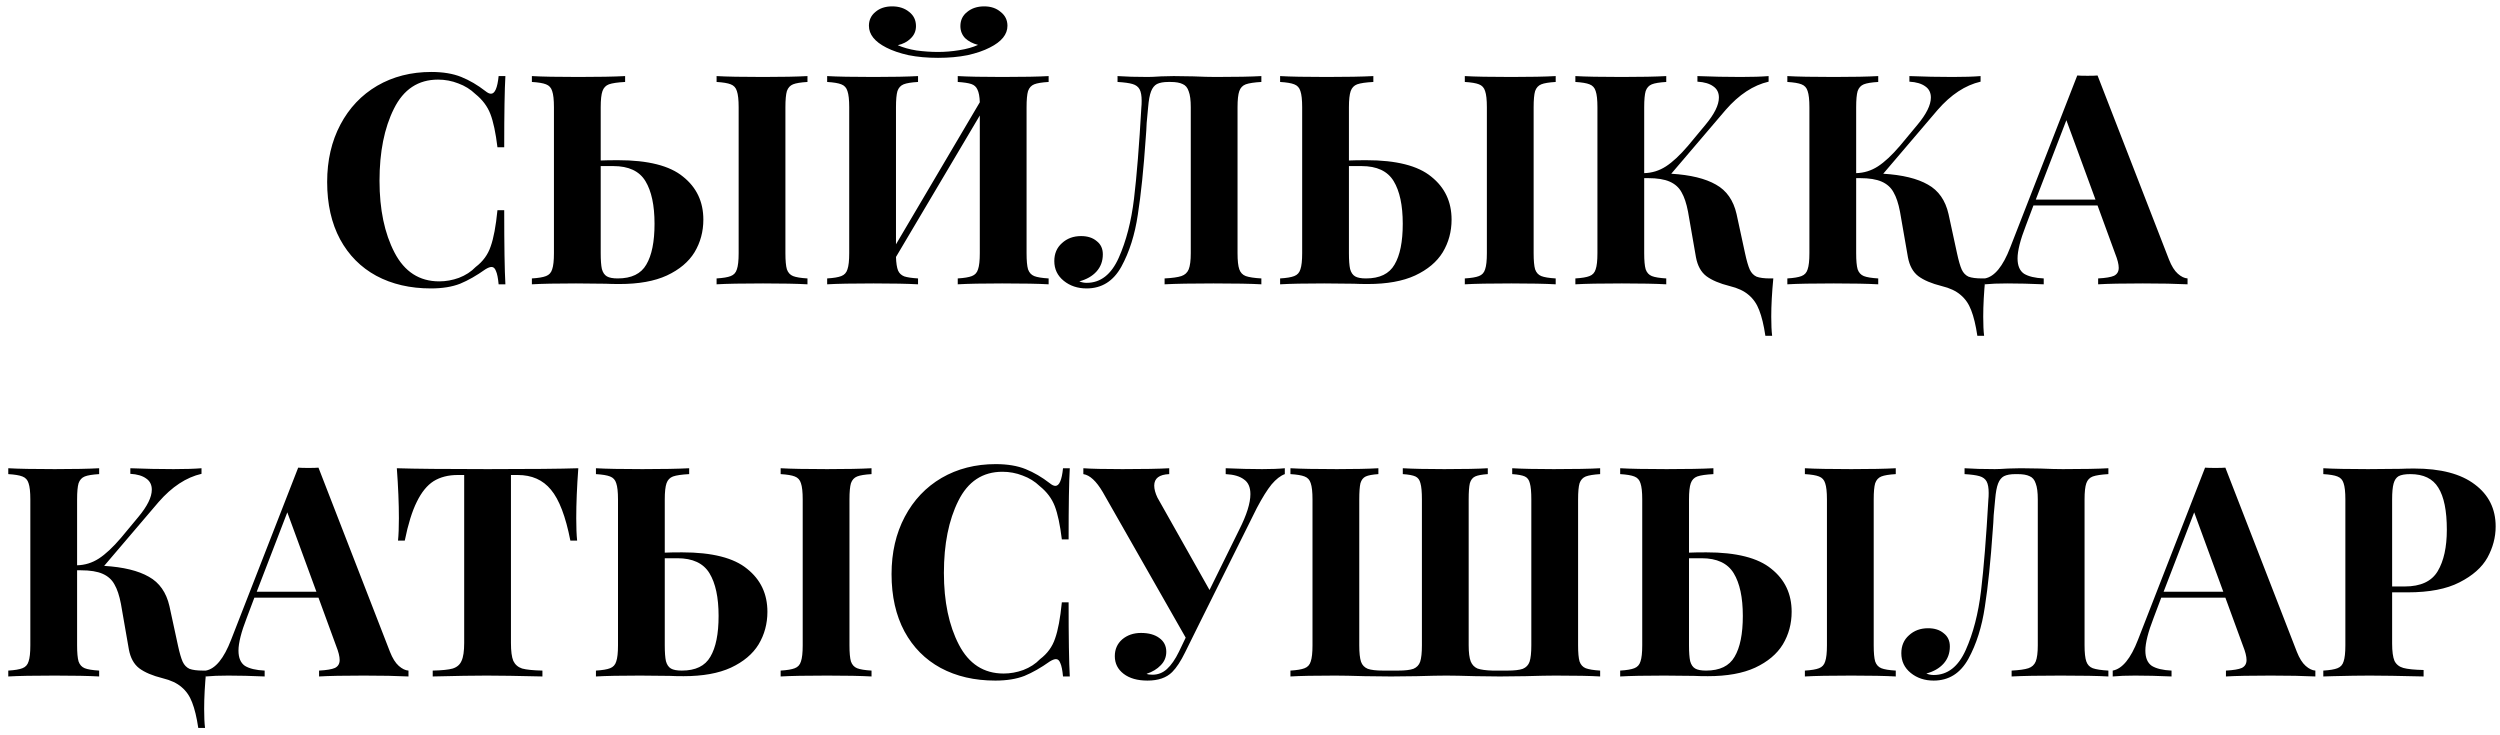 <?xml version="1.0" encoding="UTF-8"?> <svg xmlns="http://www.w3.org/2000/svg" width="255" height="75" viewBox="0 0 255 75" fill="none"><path d="M43.99 7.34C45.19 7.34 46.21 7.51 47.05 7.85C47.89 8.19 48.71 8.67 49.51 9.29C49.73 9.47 49.92 9.56 50.08 9.56C50.48 9.56 50.74 8.96 50.86 7.76H51.55C51.47 9.12 51.43 11.54 51.43 15.02H50.74C50.56 13.54 50.32 12.41 50.02 11.63C49.72 10.85 49.21 10.17 48.49 9.59C47.99 9.11 47.41 8.75 46.75 8.51C46.09 8.25 45.4 8.12 44.68 8.12C42.66 8.12 41.16 9.11 40.18 11.09C39.2 13.05 38.71 15.5 38.71 18.44C38.71 21.36 39.22 23.8 40.24 25.76C41.26 27.72 42.78 28.7 44.8 28.7C45.48 28.7 46.15 28.58 46.81 28.34C47.49 28.08 48.06 27.71 48.52 27.23C49.26 26.67 49.77 25.97 50.05 25.13C50.35 24.29 50.58 23.06 50.74 21.44H51.43C51.43 25.06 51.47 27.58 51.55 29H50.86C50.8 28.36 50.71 27.91 50.59 27.65C50.49 27.37 50.34 27.23 50.14 27.23C49.98 27.23 49.77 27.31 49.51 27.47C48.61 28.11 47.75 28.6 46.93 28.94C46.11 29.26 45.12 29.42 43.96 29.42C41.84 29.42 39.98 28.99 38.38 28.13C36.8 27.27 35.57 26.03 34.69 24.41C33.81 22.77 33.37 20.82 33.37 18.56C33.37 16.36 33.82 14.41 34.72 12.71C35.62 11.01 36.87 9.69 38.47 8.75C40.09 7.81 41.93 7.34 43.99 7.34ZM63.042 16.34C66.102 16.34 68.312 16.9 69.672 18.02C71.052 19.12 71.742 20.58 71.742 22.4C71.742 23.62 71.442 24.73 70.842 25.73C70.242 26.71 69.302 27.5 68.022 28.1C66.762 28.68 65.152 28.97 63.192 28.97C62.612 28.97 62.142 28.96 61.782 28.94L58.752 28.91C56.772 28.91 55.272 28.94 54.252 29V28.4C54.912 28.36 55.392 28.28 55.692 28.16C56.012 28.04 56.222 27.81 56.322 27.47C56.442 27.13 56.502 26.58 56.502 25.82V10.94C56.502 10.18 56.442 9.63 56.322 9.29C56.222 8.95 56.012 8.72 55.692 8.6C55.392 8.48 54.912 8.4 54.252 8.36V7.76C55.272 7.82 56.852 7.85 58.992 7.85C61.032 7.85 62.622 7.82 63.762 7.76V8.36C63.002 8.4 62.452 8.48 62.112 8.6C61.792 8.72 61.572 8.95 61.452 9.29C61.332 9.63 61.272 10.18 61.272 10.94V16.37C61.712 16.35 62.302 16.34 63.042 16.34ZM82.362 8.36C81.682 8.4 81.192 8.48 80.892 8.6C80.592 8.72 80.382 8.95 80.262 9.29C80.162 9.63 80.112 10.18 80.112 10.94V25.82C80.112 26.58 80.162 27.13 80.262 27.47C80.382 27.81 80.592 28.04 80.892 28.16C81.192 28.28 81.682 28.36 82.362 28.4V29C81.282 28.94 79.772 28.91 77.832 28.91C75.692 28.91 74.112 28.94 73.092 29V28.4C73.752 28.36 74.232 28.28 74.532 28.16C74.852 28.04 75.062 27.81 75.162 27.47C75.282 27.13 75.342 26.58 75.342 25.82V10.94C75.342 10.18 75.282 9.63 75.162 9.29C75.062 8.95 74.852 8.72 74.532 8.6C74.232 8.48 73.752 8.4 73.092 8.36V7.76C74.112 7.82 75.692 7.85 77.832 7.85C79.772 7.85 81.282 7.82 82.362 7.76V8.36ZM63.012 28.4C64.412 28.4 65.382 27.93 65.922 26.99C66.482 26.05 66.762 24.66 66.762 22.82C66.762 20.94 66.452 19.49 65.832 18.47C65.212 17.45 64.122 16.94 62.562 16.94H61.272V25.82C61.272 26.54 61.312 27.08 61.392 27.44C61.492 27.8 61.662 28.05 61.902 28.19C62.142 28.33 62.512 28.4 63.012 28.4ZM106.96 8.36C106.28 8.4 105.79 8.48 105.49 8.6C105.19 8.72 104.98 8.95 104.86 9.29C104.76 9.63 104.71 10.18 104.71 10.94V25.82C104.71 26.58 104.76 27.13 104.86 27.47C104.98 27.81 105.19 28.04 105.49 28.16C105.79 28.28 106.28 28.36 106.96 28.4V29C105.94 28.94 104.36 28.91 102.22 28.91C100.26 28.91 98.75 28.94 97.69 29V28.4C98.35 28.36 98.83 28.28 99.13 28.16C99.45 28.04 99.66 27.81 99.76 27.47C99.88 27.13 99.94 26.58 99.94 25.82V11.78L91.39 26.21C91.41 26.83 91.48 27.29 91.6 27.59C91.72 27.87 91.93 28.07 92.23 28.19C92.53 28.29 93 28.36 93.64 28.4V29C92.56 28.94 91.05 28.91 89.11 28.91C86.97 28.91 85.39 28.94 84.37 29V28.4C85.03 28.36 85.51 28.28 85.81 28.16C86.13 28.04 86.34 27.81 86.44 27.47C86.56 27.13 86.62 26.58 86.62 25.82V10.94C86.62 10.18 86.56 9.63 86.44 9.29C86.34 8.95 86.13 8.72 85.81 8.6C85.51 8.48 85.03 8.4 84.37 8.36V7.76C85.39 7.82 86.97 7.85 89.11 7.85C91.05 7.85 92.56 7.82 93.64 7.76V8.36C92.96 8.4 92.47 8.48 92.17 8.6C91.87 8.72 91.66 8.95 91.54 9.29C91.44 9.63 91.39 10.18 91.39 10.94V24.92L99.94 10.43C99.92 9.85 99.84 9.42 99.7 9.14C99.58 8.86 99.37 8.67 99.07 8.57C98.77 8.47 98.31 8.4 97.69 8.36V7.76C98.73 7.82 100.24 7.85 102.22 7.85C104.36 7.85 105.94 7.82 106.96 7.76V8.36ZM100.39 0.65C101.07 0.65 101.63 0.84 102.07 1.22C102.53 1.58 102.76 2.05 102.76 2.63C102.76 3.51 102.16 4.25 100.96 4.85C100.34 5.17 99.58 5.43 98.68 5.63C97.78 5.81 96.78 5.9 95.68 5.9C94.58 5.9 93.58 5.81 92.68 5.63C91.78 5.43 91.02 5.17 90.4 4.85C89.22 4.25 88.63 3.51 88.63 2.63C88.63 2.05 88.85 1.58 89.29 1.22C89.73 0.84 90.3 0.65 91 0.65C91.7 0.65 92.28 0.84 92.74 1.22C93.2 1.58 93.43 2.06 93.43 2.66C93.43 3.16 93.25 3.58 92.89 3.92C92.55 4.26 92.11 4.49 91.57 4.61C92.11 4.85 92.75 5.03 93.49 5.15C94.25 5.25 94.98 5.3 95.68 5.3C96.38 5.3 97.1 5.24 97.84 5.12C98.6 5 99.24 4.82 99.76 4.58C99.22 4.44 98.78 4.21 98.44 3.89C98.12 3.55 97.96 3.14 97.96 2.66C97.96 2.06 98.19 1.58 98.65 1.22C99.11 0.84 99.69 0.65 100.39 0.65ZM128.659 8.36C127.939 8.4 127.409 8.48 127.069 8.6C126.749 8.72 126.529 8.95 126.409 9.29C126.289 9.63 126.229 10.18 126.229 10.94V25.82C126.229 26.58 126.289 27.13 126.409 27.47C126.529 27.81 126.749 28.04 127.069 28.16C127.409 28.28 127.939 28.36 128.659 28.4V29C127.619 28.94 125.989 28.91 123.769 28.91C121.589 28.91 119.929 28.94 118.789 29V28.4C119.569 28.36 120.139 28.28 120.499 28.16C120.859 28.04 121.109 27.81 121.249 27.47C121.389 27.11 121.459 26.56 121.459 25.82V10.94C121.459 10.22 121.389 9.68 121.249 9.32C121.129 8.94 120.919 8.69 120.619 8.57C120.339 8.43 119.929 8.36 119.389 8.36H119.179C118.679 8.36 118.289 8.43 118.009 8.57C117.749 8.71 117.549 8.96 117.409 9.32C117.269 9.68 117.169 10.22 117.109 10.94C117.049 11.5 116.999 12.04 116.959 12.56C116.939 13.08 116.909 13.57 116.869 14.03C116.649 17.23 116.379 19.85 116.059 21.89C115.759 23.93 115.199 25.7 114.379 27.2C113.559 28.68 112.379 29.42 110.839 29.42C109.919 29.42 109.139 29.16 108.499 28.64C107.859 28.12 107.539 27.45 107.539 26.63C107.539 25.87 107.799 25.26 108.319 24.8C108.839 24.32 109.489 24.08 110.269 24.08C110.929 24.08 111.459 24.25 111.859 24.59C112.279 24.91 112.489 25.36 112.489 25.94C112.489 26.64 112.269 27.23 111.829 27.71C111.409 28.17 110.829 28.5 110.089 28.7C110.329 28.8 110.579 28.85 110.839 28.85C112.259 28.85 113.349 28 114.109 26.3C114.869 24.6 115.389 22.59 115.669 20.27C115.949 17.93 116.199 14.82 116.419 10.94C116.439 10.78 116.449 10.56 116.449 10.28C116.449 9.76 116.379 9.37 116.239 9.11C116.099 8.85 115.859 8.67 115.519 8.57C115.179 8.47 114.669 8.4 113.989 8.36V7.76C114.829 7.82 115.859 7.85 117.079 7.85C117.379 7.85 117.829 7.83 118.429 7.79L119.719 7.76L121.729 7.79C122.649 7.83 123.409 7.85 124.009 7.85C126.069 7.85 127.619 7.82 128.659 7.76V8.36ZM139.361 16.34C142.421 16.34 144.631 16.9 145.991 18.02C147.371 19.12 148.061 20.58 148.061 22.4C148.061 23.62 147.761 24.73 147.161 25.73C146.561 26.71 145.621 27.5 144.341 28.1C143.081 28.68 141.471 28.97 139.511 28.97C138.931 28.97 138.461 28.96 138.101 28.94L135.071 28.91C133.091 28.91 131.591 28.94 130.571 29V28.4C131.231 28.36 131.711 28.28 132.011 28.16C132.331 28.04 132.541 27.81 132.641 27.47C132.761 27.13 132.821 26.58 132.821 25.82V10.94C132.821 10.18 132.761 9.63 132.641 9.29C132.541 8.95 132.331 8.72 132.011 8.6C131.711 8.48 131.231 8.4 130.571 8.36V7.76C131.591 7.82 133.171 7.85 135.311 7.85C137.351 7.85 138.941 7.82 140.081 7.76V8.36C139.321 8.4 138.771 8.48 138.431 8.6C138.111 8.72 137.891 8.95 137.771 9.29C137.651 9.63 137.591 10.18 137.591 10.94V16.37C138.031 16.35 138.621 16.34 139.361 16.34ZM158.681 8.36C158.001 8.4 157.511 8.48 157.211 8.6C156.911 8.72 156.701 8.95 156.581 9.29C156.481 9.63 156.431 10.18 156.431 10.94V25.82C156.431 26.58 156.481 27.13 156.581 27.47C156.701 27.81 156.911 28.04 157.211 28.16C157.511 28.28 158.001 28.36 158.681 28.4V29C157.601 28.94 156.091 28.91 154.151 28.91C152.011 28.91 150.431 28.94 149.411 29V28.4C150.071 28.36 150.551 28.28 150.851 28.16C151.171 28.04 151.381 27.81 151.481 27.47C151.601 27.13 151.661 26.58 151.661 25.82V10.94C151.661 10.18 151.601 9.63 151.481 9.29C151.381 8.95 151.171 8.72 150.851 8.6C150.551 8.48 150.071 8.4 149.411 8.36V7.76C150.431 7.82 152.011 7.85 154.151 7.85C156.091 7.85 157.601 7.82 158.681 7.76V8.36ZM139.331 28.4C140.731 28.4 141.701 27.93 142.241 26.99C142.801 26.05 143.081 24.66 143.081 22.82C143.081 20.94 142.771 19.49 142.151 18.47C141.531 17.45 140.441 16.94 138.881 16.94H137.591V25.82C137.591 26.54 137.631 27.08 137.711 27.44C137.811 27.8 137.981 28.05 138.221 28.19C138.461 28.33 138.831 28.4 139.331 28.4ZM180.878 28.4C180.738 29.86 180.668 31.16 180.668 32.3C180.668 33.12 180.698 33.77 180.758 34.25H180.068C179.908 33.17 179.698 32.3 179.438 31.64C179.198 31 178.838 30.48 178.358 30.08C177.898 29.68 177.258 29.38 176.438 29.18C175.398 28.92 174.598 28.58 174.038 28.16C173.498 27.74 173.148 27.1 172.988 26.24L172.178 21.59C172.018 20.75 171.798 20.09 171.518 19.61C171.258 19.13 170.858 18.77 170.318 18.53C169.778 18.29 169.038 18.17 168.098 18.17H167.708V25.82C167.708 26.58 167.758 27.13 167.858 27.47C167.978 27.81 168.188 28.04 168.488 28.16C168.788 28.28 169.278 28.36 169.958 28.4V29C168.878 28.94 167.368 28.91 165.428 28.91C163.288 28.91 161.708 28.94 160.688 29V28.4C161.348 28.36 161.828 28.28 162.128 28.16C162.448 28.04 162.658 27.81 162.758 27.47C162.878 27.13 162.938 26.58 162.938 25.82V10.94C162.938 10.18 162.878 9.63 162.758 9.29C162.658 8.95 162.448 8.72 162.128 8.6C161.828 8.48 161.348 8.4 160.688 8.36V7.76C161.708 7.82 163.288 7.85 165.428 7.85C167.368 7.85 168.878 7.82 169.958 7.76V8.36C169.278 8.4 168.788 8.48 168.488 8.6C168.188 8.72 167.978 8.95 167.858 9.29C167.758 9.63 167.708 10.18 167.708 10.94V17.66C168.508 17.64 169.248 17.41 169.928 16.97C170.608 16.53 171.358 15.83 172.178 14.87L173.948 12.74C174.868 11.64 175.328 10.71 175.328 9.95C175.328 9.45 175.138 9.07 174.758 8.81C174.378 8.53 173.838 8.37 173.138 8.33V7.76C174.618 7.82 176.088 7.85 177.548 7.85C178.728 7.85 179.678 7.82 180.398 7.76V8.33C178.838 8.69 177.378 9.65 176.018 11.21L170.468 17.72C172.428 17.84 173.948 18.21 175.028 18.83C176.108 19.43 176.808 20.43 177.128 21.83L177.998 25.85C178.158 26.59 178.318 27.14 178.478 27.5C178.638 27.84 178.868 28.08 179.168 28.22C179.488 28.34 179.948 28.4 180.548 28.4H180.878ZM202.499 28.4C202.359 29.86 202.289 31.16 202.289 32.3C202.289 33.12 202.319 33.77 202.379 34.25H201.689C201.529 33.17 201.319 32.3 201.059 31.64C200.819 31 200.459 30.48 199.979 30.08C199.519 29.68 198.879 29.38 198.059 29.18C197.019 28.92 196.219 28.58 195.659 28.16C195.119 27.74 194.769 27.1 194.609 26.24L193.799 21.59C193.639 20.75 193.419 20.09 193.139 19.61C192.879 19.13 192.479 18.77 191.939 18.53C191.399 18.29 190.659 18.17 189.719 18.17H189.329V25.82C189.329 26.58 189.379 27.13 189.479 27.47C189.599 27.81 189.809 28.04 190.109 28.16C190.409 28.28 190.899 28.36 191.579 28.4V29C190.499 28.94 188.989 28.91 187.049 28.91C184.909 28.91 183.329 28.94 182.309 29V28.4C182.969 28.36 183.449 28.28 183.749 28.16C184.069 28.04 184.279 27.81 184.379 27.47C184.499 27.13 184.559 26.58 184.559 25.82V10.94C184.559 10.18 184.499 9.63 184.379 9.29C184.279 8.95 184.069 8.72 183.749 8.6C183.449 8.48 182.969 8.4 182.309 8.36V7.76C183.329 7.82 184.909 7.85 187.049 7.85C188.989 7.85 190.499 7.82 191.579 7.76V8.36C190.899 8.4 190.409 8.48 190.109 8.6C189.809 8.72 189.599 8.95 189.479 9.29C189.379 9.63 189.329 10.18 189.329 10.94V17.66C190.129 17.64 190.869 17.41 191.549 16.97C192.229 16.53 192.979 15.83 193.799 14.87L195.569 12.74C196.489 11.64 196.949 10.71 196.949 9.95C196.949 9.45 196.759 9.07 196.379 8.81C195.999 8.53 195.459 8.37 194.759 8.33V7.76C196.239 7.82 197.709 7.85 199.169 7.85C200.349 7.85 201.299 7.82 202.019 7.76V8.33C200.459 8.69 198.999 9.65 197.639 11.21L192.089 17.72C194.049 17.84 195.569 18.21 196.649 18.83C197.729 19.43 198.429 20.43 198.749 21.83L199.619 25.85C199.779 26.59 199.939 27.14 200.099 27.5C200.259 27.84 200.489 28.08 200.789 28.22C201.109 28.34 201.569 28.4 202.169 28.4H202.499ZM221.24 26.48C221.5 27.14 221.8 27.62 222.14 27.92C222.48 28.22 222.81 28.38 223.13 28.4V29C221.93 28.94 220.41 28.91 218.57 28.91C216.53 28.91 215.01 28.94 214.01 29V28.4C214.77 28.36 215.31 28.27 215.63 28.13C215.95 27.97 216.11 27.7 216.11 27.32C216.11 26.96 215.99 26.48 215.75 25.88L213.95 20.96H207.41L206.63 23.03C206.07 24.47 205.79 25.58 205.79 26.36C205.79 27.1 206.01 27.62 206.45 27.92C206.91 28.2 207.58 28.36 208.46 28.4V29C207.1 28.94 205.86 28.91 204.74 28.91C203.82 28.91 203.06 28.94 202.46 29V28.4C203.44 28.22 204.3 27.17 205.04 25.25L211.88 7.7C212.1 7.72 212.45 7.73 212.93 7.73C213.41 7.73 213.75 7.72 213.95 7.7L221.24 26.48ZM213.74 20.36L210.77 12.26L207.65 20.36H213.74ZM21.034 68.4C20.894 69.86 20.824 71.16 20.824 72.3C20.824 73.12 20.854 73.77 20.914 74.25H20.224C20.064 73.17 19.854 72.3 19.594 71.64C19.354 71 18.994 70.48 18.514 70.08C18.054 69.68 17.414 69.38 16.594 69.18C15.554 68.92 14.754 68.58 14.194 68.16C13.654 67.74 13.304 67.1 13.144 66.24L12.334 61.59C12.174 60.75 11.954 60.09 11.674 59.61C11.414 59.13 11.014 58.77 10.474 58.53C9.934 58.29 9.194 58.17 8.254 58.17H7.864V65.82C7.864 66.58 7.914 67.13 8.014 67.47C8.134 67.81 8.344 68.04 8.644 68.16C8.944 68.28 9.434 68.36 10.114 68.4V69C9.034 68.94 7.524 68.91 5.584 68.91C3.444 68.91 1.864 68.94 0.844 69V68.4C1.504 68.36 1.984 68.28 2.284 68.16C2.604 68.04 2.814 67.81 2.914 67.47C3.034 67.13 3.094 66.58 3.094 65.82V50.94C3.094 50.18 3.034 49.63 2.914 49.29C2.814 48.95 2.604 48.72 2.284 48.6C1.984 48.48 1.504 48.4 0.844 48.36V47.76C1.864 47.82 3.444 47.85 5.584 47.85C7.524 47.85 9.034 47.82 10.114 47.76V48.36C9.434 48.4 8.944 48.48 8.644 48.6C8.344 48.72 8.134 48.95 8.014 49.29C7.914 49.63 7.864 50.18 7.864 50.94V57.66C8.664 57.64 9.404 57.41 10.084 56.97C10.764 56.53 11.514 55.83 12.334 54.87L14.104 52.74C15.024 51.64 15.484 50.71 15.484 49.95C15.484 49.45 15.294 49.07 14.914 48.81C14.534 48.53 13.994 48.37 13.294 48.33V47.76C14.774 47.82 16.244 47.85 17.704 47.85C18.884 47.85 19.834 47.82 20.554 47.76V48.33C18.994 48.69 17.534 49.65 16.174 51.21L10.624 57.72C12.584 57.84 14.104 58.21 15.184 58.83C16.264 59.43 16.964 60.43 17.284 61.83L18.154 65.85C18.314 66.59 18.474 67.14 18.634 67.5C18.794 67.84 19.024 68.08 19.324 68.22C19.644 68.34 20.104 68.4 20.704 68.4H21.034ZM39.775 66.48C40.035 67.14 40.335 67.62 40.675 67.92C41.015 68.22 41.345 68.38 41.665 68.4V69C40.465 68.94 38.945 68.91 37.105 68.91C35.065 68.91 33.545 68.94 32.545 69V68.4C33.305 68.36 33.845 68.27 34.165 68.13C34.485 67.97 34.645 67.7 34.645 67.32C34.645 66.96 34.525 66.48 34.285 65.88L32.485 60.96H25.945L25.165 63.03C24.605 64.47 24.325 65.58 24.325 66.36C24.325 67.1 24.545 67.62 24.985 67.92C25.445 68.2 26.115 68.36 26.995 68.4V69C25.635 68.94 24.395 68.91 23.275 68.91C22.355 68.91 21.595 68.94 20.995 69V68.4C21.975 68.22 22.835 67.17 23.575 65.25L30.415 47.7C30.635 47.72 30.985 47.73 31.465 47.73C31.945 47.73 32.285 47.72 32.485 47.7L39.775 66.48ZM32.275 60.36L29.305 52.26L26.185 60.36H32.275ZM58.987 47.76C58.847 49.66 58.777 51.36 58.777 52.86C58.777 53.8 58.807 54.56 58.867 55.14H58.177C57.697 52.68 57.037 50.95 56.197 49.95C55.377 48.95 54.247 48.45 52.807 48.45H52.117V65.58C52.117 66.42 52.197 67.03 52.357 67.41C52.537 67.79 52.837 68.05 53.257 68.19C53.697 68.31 54.387 68.38 55.327 68.4V69C52.807 68.94 50.907 68.91 49.627 68.91C48.367 68.91 46.537 68.94 44.137 69V68.4C45.077 68.38 45.757 68.31 46.177 68.19C46.617 68.05 46.917 67.79 47.077 67.41C47.257 67.03 47.347 66.42 47.347 65.58V48.45H46.687C45.727 48.45 44.907 48.66 44.227 49.08C43.567 49.5 42.997 50.2 42.517 51.18C42.037 52.14 41.627 53.46 41.287 55.14H40.597C40.657 54.56 40.687 53.8 40.687 52.86C40.687 51.36 40.617 49.66 40.477 47.76C42.297 47.82 45.387 47.85 49.747 47.85C54.107 47.85 57.187 47.82 58.987 47.76ZM69.576 56.34C72.636 56.34 74.846 56.9 76.206 58.02C77.586 59.12 78.276 60.58 78.276 62.4C78.276 63.62 77.976 64.73 77.376 65.73C76.776 66.71 75.836 67.5 74.556 68.1C73.296 68.68 71.686 68.97 69.726 68.97C69.146 68.97 68.676 68.96 68.316 68.94L65.286 68.91C63.306 68.91 61.806 68.94 60.786 69V68.4C61.446 68.36 61.926 68.28 62.226 68.16C62.546 68.04 62.756 67.81 62.856 67.47C62.976 67.13 63.036 66.58 63.036 65.82V50.94C63.036 50.18 62.976 49.63 62.856 49.29C62.756 48.95 62.546 48.72 62.226 48.6C61.926 48.48 61.446 48.4 60.786 48.36V47.76C61.806 47.82 63.386 47.85 65.526 47.85C67.566 47.85 69.156 47.82 70.296 47.76V48.36C69.536 48.4 68.986 48.48 68.646 48.6C68.326 48.72 68.106 48.95 67.986 49.29C67.866 49.63 67.806 50.18 67.806 50.94V56.37C68.246 56.35 68.836 56.34 69.576 56.34ZM88.896 48.36C88.216 48.4 87.726 48.48 87.426 48.6C87.126 48.72 86.916 48.95 86.796 49.29C86.696 49.63 86.646 50.18 86.646 50.94V65.82C86.646 66.58 86.696 67.13 86.796 67.47C86.916 67.81 87.126 68.04 87.426 68.16C87.726 68.28 88.216 68.36 88.896 68.4V69C87.816 68.94 86.306 68.91 84.366 68.91C82.226 68.91 80.646 68.94 79.626 69V68.4C80.286 68.36 80.766 68.28 81.066 68.16C81.386 68.04 81.596 67.81 81.696 67.47C81.816 67.13 81.876 66.58 81.876 65.82V50.94C81.876 50.18 81.816 49.63 81.696 49.29C81.596 48.95 81.386 48.72 81.066 48.6C80.766 48.48 80.286 48.4 79.626 48.36V47.76C80.646 47.82 82.226 47.85 84.366 47.85C86.306 47.85 87.816 47.82 88.896 47.76V48.36ZM69.546 68.4C70.946 68.4 71.916 67.93 72.456 66.99C73.016 66.05 73.296 64.66 73.296 62.82C73.296 60.94 72.986 59.49 72.366 58.47C71.746 57.45 70.656 56.94 69.096 56.94H67.806V65.82C67.806 66.54 67.846 67.08 67.926 67.44C68.026 67.8 68.196 68.05 68.436 68.19C68.676 68.33 69.046 68.4 69.546 68.4ZM101.558 47.34C102.758 47.34 103.778 47.51 104.618 47.85C105.458 48.19 106.278 48.67 107.078 49.29C107.298 49.47 107.488 49.56 107.648 49.56C108.048 49.56 108.308 48.96 108.428 47.76H109.118C109.038 49.12 108.998 51.54 108.998 55.02H108.308C108.128 53.54 107.888 52.41 107.588 51.63C107.288 50.85 106.778 50.17 106.058 49.59C105.558 49.11 104.978 48.75 104.318 48.51C103.658 48.25 102.968 48.12 102.248 48.12C100.228 48.12 98.728 49.11 97.748 51.09C96.768 53.05 96.278 55.5 96.278 58.44C96.278 61.36 96.788 63.8 97.808 65.76C98.828 67.72 100.348 68.7 102.368 68.7C103.048 68.7 103.718 68.58 104.378 68.34C105.058 68.08 105.628 67.71 106.088 67.23C106.828 66.67 107.338 65.97 107.618 65.13C107.918 64.29 108.148 63.06 108.308 61.44H108.998C108.998 65.06 109.038 67.58 109.118 69H108.428C108.368 68.36 108.278 67.91 108.158 67.65C108.058 67.37 107.908 67.23 107.708 67.23C107.548 67.23 107.338 67.31 107.078 67.47C106.178 68.11 105.318 68.6 104.498 68.94C103.678 69.26 102.688 69.42 101.528 69.42C99.408 69.42 97.548 68.99 95.948 68.13C94.368 67.27 93.138 66.03 92.258 64.41C91.378 62.77 90.938 60.82 90.938 58.56C90.938 56.36 91.388 54.41 92.288 52.71C93.188 51.01 94.438 49.69 96.038 48.75C97.658 47.81 99.498 47.34 101.558 47.34ZM128.741 47.85C129.681 47.85 130.451 47.82 131.051 47.76V48.36C130.611 48.52 130.161 48.87 129.701 49.41C129.261 49.95 128.761 50.75 128.201 51.81L122.291 63.69L120.881 66.54C120.441 67.44 120.001 68.11 119.561 68.55C118.981 69.13 118.141 69.42 117.041 69.42C116.021 69.42 115.211 69.19 114.611 68.73C114.011 68.27 113.711 67.67 113.711 66.93C113.711 66.23 113.961 65.66 114.461 65.22C114.981 64.78 115.621 64.56 116.381 64.56C117.161 64.56 117.781 64.73 118.241 65.07C118.721 65.41 118.961 65.88 118.961 66.48C118.961 67.02 118.771 67.48 118.391 67.86C118.031 68.24 117.551 68.53 116.951 68.73C117.071 68.79 117.271 68.82 117.551 68.82C118.111 68.82 118.601 68.63 119.021 68.25C119.461 67.85 119.871 67.26 120.251 66.48L120.941 65.04L112.481 50.19C111.821 49.07 111.161 48.46 110.501 48.36V47.76C111.301 47.82 112.631 47.85 114.491 47.85C116.631 47.85 118.221 47.82 119.261 47.76V48.36C118.241 48.4 117.731 48.79 117.731 49.53C117.731 49.89 117.841 50.3 118.061 50.76L123.371 60.18L126.401 54.03C127.161 52.53 127.541 51.32 127.541 50.4C127.541 49.7 127.321 49.2 126.881 48.9C126.461 48.58 125.841 48.4 125.021 48.36V47.76C126.381 47.82 127.621 47.85 128.741 47.85ZM163.215 48.36C162.555 48.4 162.065 48.48 161.745 48.6C161.445 48.72 161.235 48.95 161.115 49.29C161.015 49.63 160.965 50.18 160.965 50.94V65.82C160.965 66.58 161.015 67.13 161.115 67.47C161.235 67.81 161.445 68.04 161.745 68.16C162.065 68.28 162.555 68.36 163.215 68.4V69C162.255 68.94 160.735 68.91 158.655 68.91C157.975 68.91 156.955 68.93 155.595 68.97L152.985 69L150.495 68.97C149.175 68.93 148.185 68.91 147.525 68.91C146.845 68.91 145.845 68.93 144.525 68.97L141.885 69L139.215 68.97C137.895 68.93 136.885 68.91 136.185 68.91C134.105 68.91 132.585 68.94 131.625 69V68.4C132.285 68.36 132.765 68.28 133.065 68.16C133.385 68.04 133.595 67.81 133.695 67.47C133.815 67.13 133.875 66.58 133.875 65.82V50.94C133.875 50.18 133.815 49.63 133.695 49.29C133.595 48.95 133.385 48.72 133.065 48.6C132.765 48.48 132.285 48.4 131.625 48.36V47.76C132.645 47.82 134.225 47.85 136.365 47.85C138.165 47.85 139.575 47.82 140.595 47.76V48.36C139.995 48.4 139.565 48.48 139.305 48.6C139.045 48.72 138.865 48.95 138.765 49.29C138.685 49.63 138.645 50.18 138.645 50.94V65.82C138.645 66.58 138.705 67.14 138.825 67.5C138.945 67.84 139.175 68.08 139.515 68.22C139.855 68.34 140.375 68.4 141.075 68.4H142.605C143.305 68.4 143.825 68.34 144.165 68.22C144.505 68.08 144.735 67.84 144.855 67.5C144.975 67.14 145.035 66.58 145.035 65.82V50.94C145.035 50.18 144.985 49.63 144.885 49.29C144.805 48.95 144.635 48.72 144.375 48.6C144.115 48.48 143.685 48.4 143.085 48.36V47.76C144.105 47.82 145.515 47.85 147.315 47.85C149.315 47.85 150.795 47.82 151.755 47.76V48.36C151.155 48.4 150.725 48.48 150.465 48.6C150.205 48.72 150.025 48.95 149.925 49.29C149.845 49.63 149.805 50.18 149.805 50.94V65.82C149.805 66.56 149.875 67.11 150.015 67.47C150.155 67.81 150.385 68.05 150.705 68.19C151.045 68.31 151.555 68.38 152.235 68.4H153.765C154.465 68.4 154.985 68.34 155.325 68.22C155.665 68.08 155.895 67.84 156.015 67.5C156.135 67.14 156.195 66.58 156.195 65.82V50.94C156.195 50.18 156.145 49.63 156.045 49.29C155.965 48.95 155.795 48.72 155.535 48.6C155.275 48.48 154.845 48.4 154.245 48.36V47.76C155.265 47.82 156.675 47.85 158.475 47.85C160.615 47.85 162.195 47.82 163.215 47.76V48.36ZM174.048 56.34C177.108 56.34 179.318 56.9 180.678 58.02C182.058 59.12 182.748 60.58 182.748 62.4C182.748 63.62 182.448 64.73 181.848 65.73C181.248 66.71 180.308 67.5 179.028 68.1C177.768 68.68 176.158 68.97 174.198 68.97C173.618 68.97 173.148 68.96 172.788 68.94L169.758 68.91C167.778 68.91 166.278 68.94 165.258 69V68.4C165.918 68.36 166.398 68.28 166.698 68.16C167.018 68.04 167.228 67.81 167.328 67.47C167.448 67.13 167.508 66.58 167.508 65.82V50.94C167.508 50.18 167.448 49.63 167.328 49.29C167.228 48.95 167.018 48.72 166.698 48.6C166.398 48.48 165.918 48.4 165.258 48.36V47.76C166.278 47.82 167.858 47.85 169.998 47.85C172.038 47.85 173.628 47.82 174.768 47.76V48.36C174.008 48.4 173.458 48.48 173.118 48.6C172.798 48.72 172.578 48.95 172.458 49.29C172.338 49.63 172.278 50.18 172.278 50.94V56.37C172.718 56.35 173.308 56.34 174.048 56.34ZM193.368 48.36C192.688 48.4 192.198 48.48 191.898 48.6C191.598 48.72 191.388 48.95 191.268 49.29C191.168 49.63 191.118 50.18 191.118 50.94V65.82C191.118 66.58 191.168 67.13 191.268 67.47C191.388 67.81 191.598 68.04 191.898 68.16C192.198 68.28 192.688 68.36 193.368 68.4V69C192.288 68.94 190.778 68.91 188.838 68.91C186.698 68.91 185.118 68.94 184.098 69V68.4C184.758 68.36 185.238 68.28 185.538 68.16C185.858 68.04 186.068 67.81 186.168 67.47C186.288 67.13 186.348 66.58 186.348 65.82V50.94C186.348 50.18 186.288 49.63 186.168 49.29C186.068 48.95 185.858 48.72 185.538 48.6C185.238 48.48 184.758 48.4 184.098 48.36V47.76C185.118 47.82 186.698 47.85 188.838 47.85C190.778 47.85 192.288 47.82 193.368 47.76V48.36ZM174.018 68.4C175.418 68.4 176.388 67.93 176.928 66.99C177.488 66.05 177.768 64.66 177.768 62.82C177.768 60.94 177.458 59.49 176.838 58.47C176.218 57.45 175.128 56.94 173.568 56.94H172.278V65.82C172.278 66.54 172.318 67.08 172.398 67.44C172.498 67.8 172.668 68.05 172.908 68.19C173.148 68.33 173.518 68.4 174.018 68.4ZM215.055 48.36C214.335 48.4 213.805 48.48 213.465 48.6C213.145 48.72 212.925 48.95 212.805 49.29C212.685 49.63 212.625 50.18 212.625 50.94V65.82C212.625 66.58 212.685 67.13 212.805 67.47C212.925 67.81 213.145 68.04 213.465 68.16C213.805 68.28 214.335 68.36 215.055 68.4V69C214.015 68.94 212.385 68.91 210.165 68.91C207.985 68.91 206.325 68.94 205.185 69V68.4C205.965 68.36 206.535 68.28 206.895 68.16C207.255 68.04 207.505 67.81 207.645 67.47C207.785 67.11 207.855 66.56 207.855 65.82V50.94C207.855 50.22 207.785 49.68 207.645 49.32C207.525 48.94 207.315 48.69 207.015 48.57C206.735 48.43 206.325 48.36 205.785 48.36H205.575C205.075 48.36 204.685 48.43 204.405 48.57C204.145 48.71 203.945 48.96 203.805 49.32C203.665 49.68 203.565 50.22 203.505 50.94C203.445 51.5 203.395 52.04 203.355 52.56C203.335 53.08 203.305 53.57 203.265 54.03C203.045 57.23 202.775 59.85 202.455 61.89C202.155 63.93 201.595 65.7 200.775 67.2C199.955 68.68 198.775 69.42 197.235 69.42C196.315 69.42 195.535 69.16 194.895 68.64C194.255 68.12 193.935 67.45 193.935 66.63C193.935 65.87 194.195 65.26 194.715 64.8C195.235 64.32 195.885 64.08 196.665 64.08C197.325 64.08 197.855 64.25 198.255 64.59C198.675 64.91 198.885 65.36 198.885 65.94C198.885 66.64 198.665 67.23 198.225 67.71C197.805 68.17 197.225 68.5 196.485 68.7C196.725 68.8 196.975 68.85 197.235 68.85C198.655 68.85 199.745 68 200.505 66.3C201.265 64.6 201.785 62.59 202.065 60.27C202.345 57.93 202.595 54.82 202.815 50.94C202.835 50.78 202.845 50.56 202.845 50.28C202.845 49.76 202.775 49.37 202.635 49.11C202.495 48.85 202.255 48.67 201.915 48.57C201.575 48.47 201.065 48.4 200.385 48.36V47.76C201.225 47.82 202.255 47.85 203.475 47.85C203.775 47.85 204.225 47.83 204.825 47.79L206.115 47.76L208.125 47.79C209.045 47.83 209.805 47.85 210.405 47.85C212.465 47.85 214.015 47.82 215.055 47.76V48.36ZM234.277 66.48C234.537 67.14 234.837 67.62 235.177 67.92C235.517 68.22 235.847 68.38 236.167 68.4V69C234.967 68.94 233.447 68.91 231.607 68.91C229.567 68.91 228.047 68.94 227.047 69V68.4C227.807 68.36 228.347 68.27 228.667 68.13C228.987 67.97 229.147 67.7 229.147 67.32C229.147 66.96 229.027 66.48 228.787 65.88L226.987 60.96H220.447L219.667 63.03C219.107 64.47 218.827 65.58 218.827 66.36C218.827 67.1 219.047 67.62 219.487 67.92C219.947 68.2 220.617 68.36 221.497 68.4V69C220.137 68.94 218.897 68.91 217.777 68.91C216.857 68.91 216.097 68.94 215.497 69V68.4C216.477 68.22 217.337 67.17 218.077 65.25L224.917 47.7C225.137 47.72 225.487 47.73 225.967 47.73C226.447 47.73 226.787 47.72 226.987 47.7L234.277 66.48ZM226.777 60.36L223.807 52.26L220.687 60.36H226.777ZM243.997 60.42V65.64C243.997 66.44 244.077 67.03 244.237 67.41C244.417 67.77 244.717 68.01 245.137 68.13C245.577 68.25 246.267 68.32 247.207 68.34V69C244.747 68.94 242.917 68.91 241.717 68.91C240.717 68.91 239.457 68.93 237.937 68.97L236.977 69V68.4C237.637 68.36 238.117 68.28 238.417 68.16C238.737 68.04 238.947 67.81 239.047 67.47C239.167 67.13 239.227 66.58 239.227 65.82V50.94C239.227 50.18 239.167 49.63 239.047 49.29C238.947 48.95 238.737 48.72 238.417 48.6C238.117 48.48 237.637 48.4 236.977 48.36V47.76C237.997 47.82 239.517 47.85 241.537 47.85L244.867 47.82C245.267 47.8 245.727 47.79 246.247 47.79C248.947 47.79 251.007 48.33 252.427 49.41C253.847 50.47 254.557 51.9 254.557 53.7C254.557 54.8 254.277 55.86 253.717 56.88C253.157 57.88 252.207 58.72 250.867 59.4C249.547 60.08 247.787 60.42 245.587 60.42H243.997ZM245.857 48.36C245.317 48.36 244.917 48.43 244.657 48.57C244.417 48.71 244.247 48.96 244.147 49.32C244.047 49.68 243.997 50.22 243.997 50.94V59.82H245.287C246.907 59.82 248.027 59.3 248.647 58.26C249.267 57.22 249.577 55.81 249.577 54.03C249.577 52.09 249.287 50.66 248.707 49.74C248.147 48.82 247.197 48.36 245.857 48.36Z" fill="black"></path></svg> 